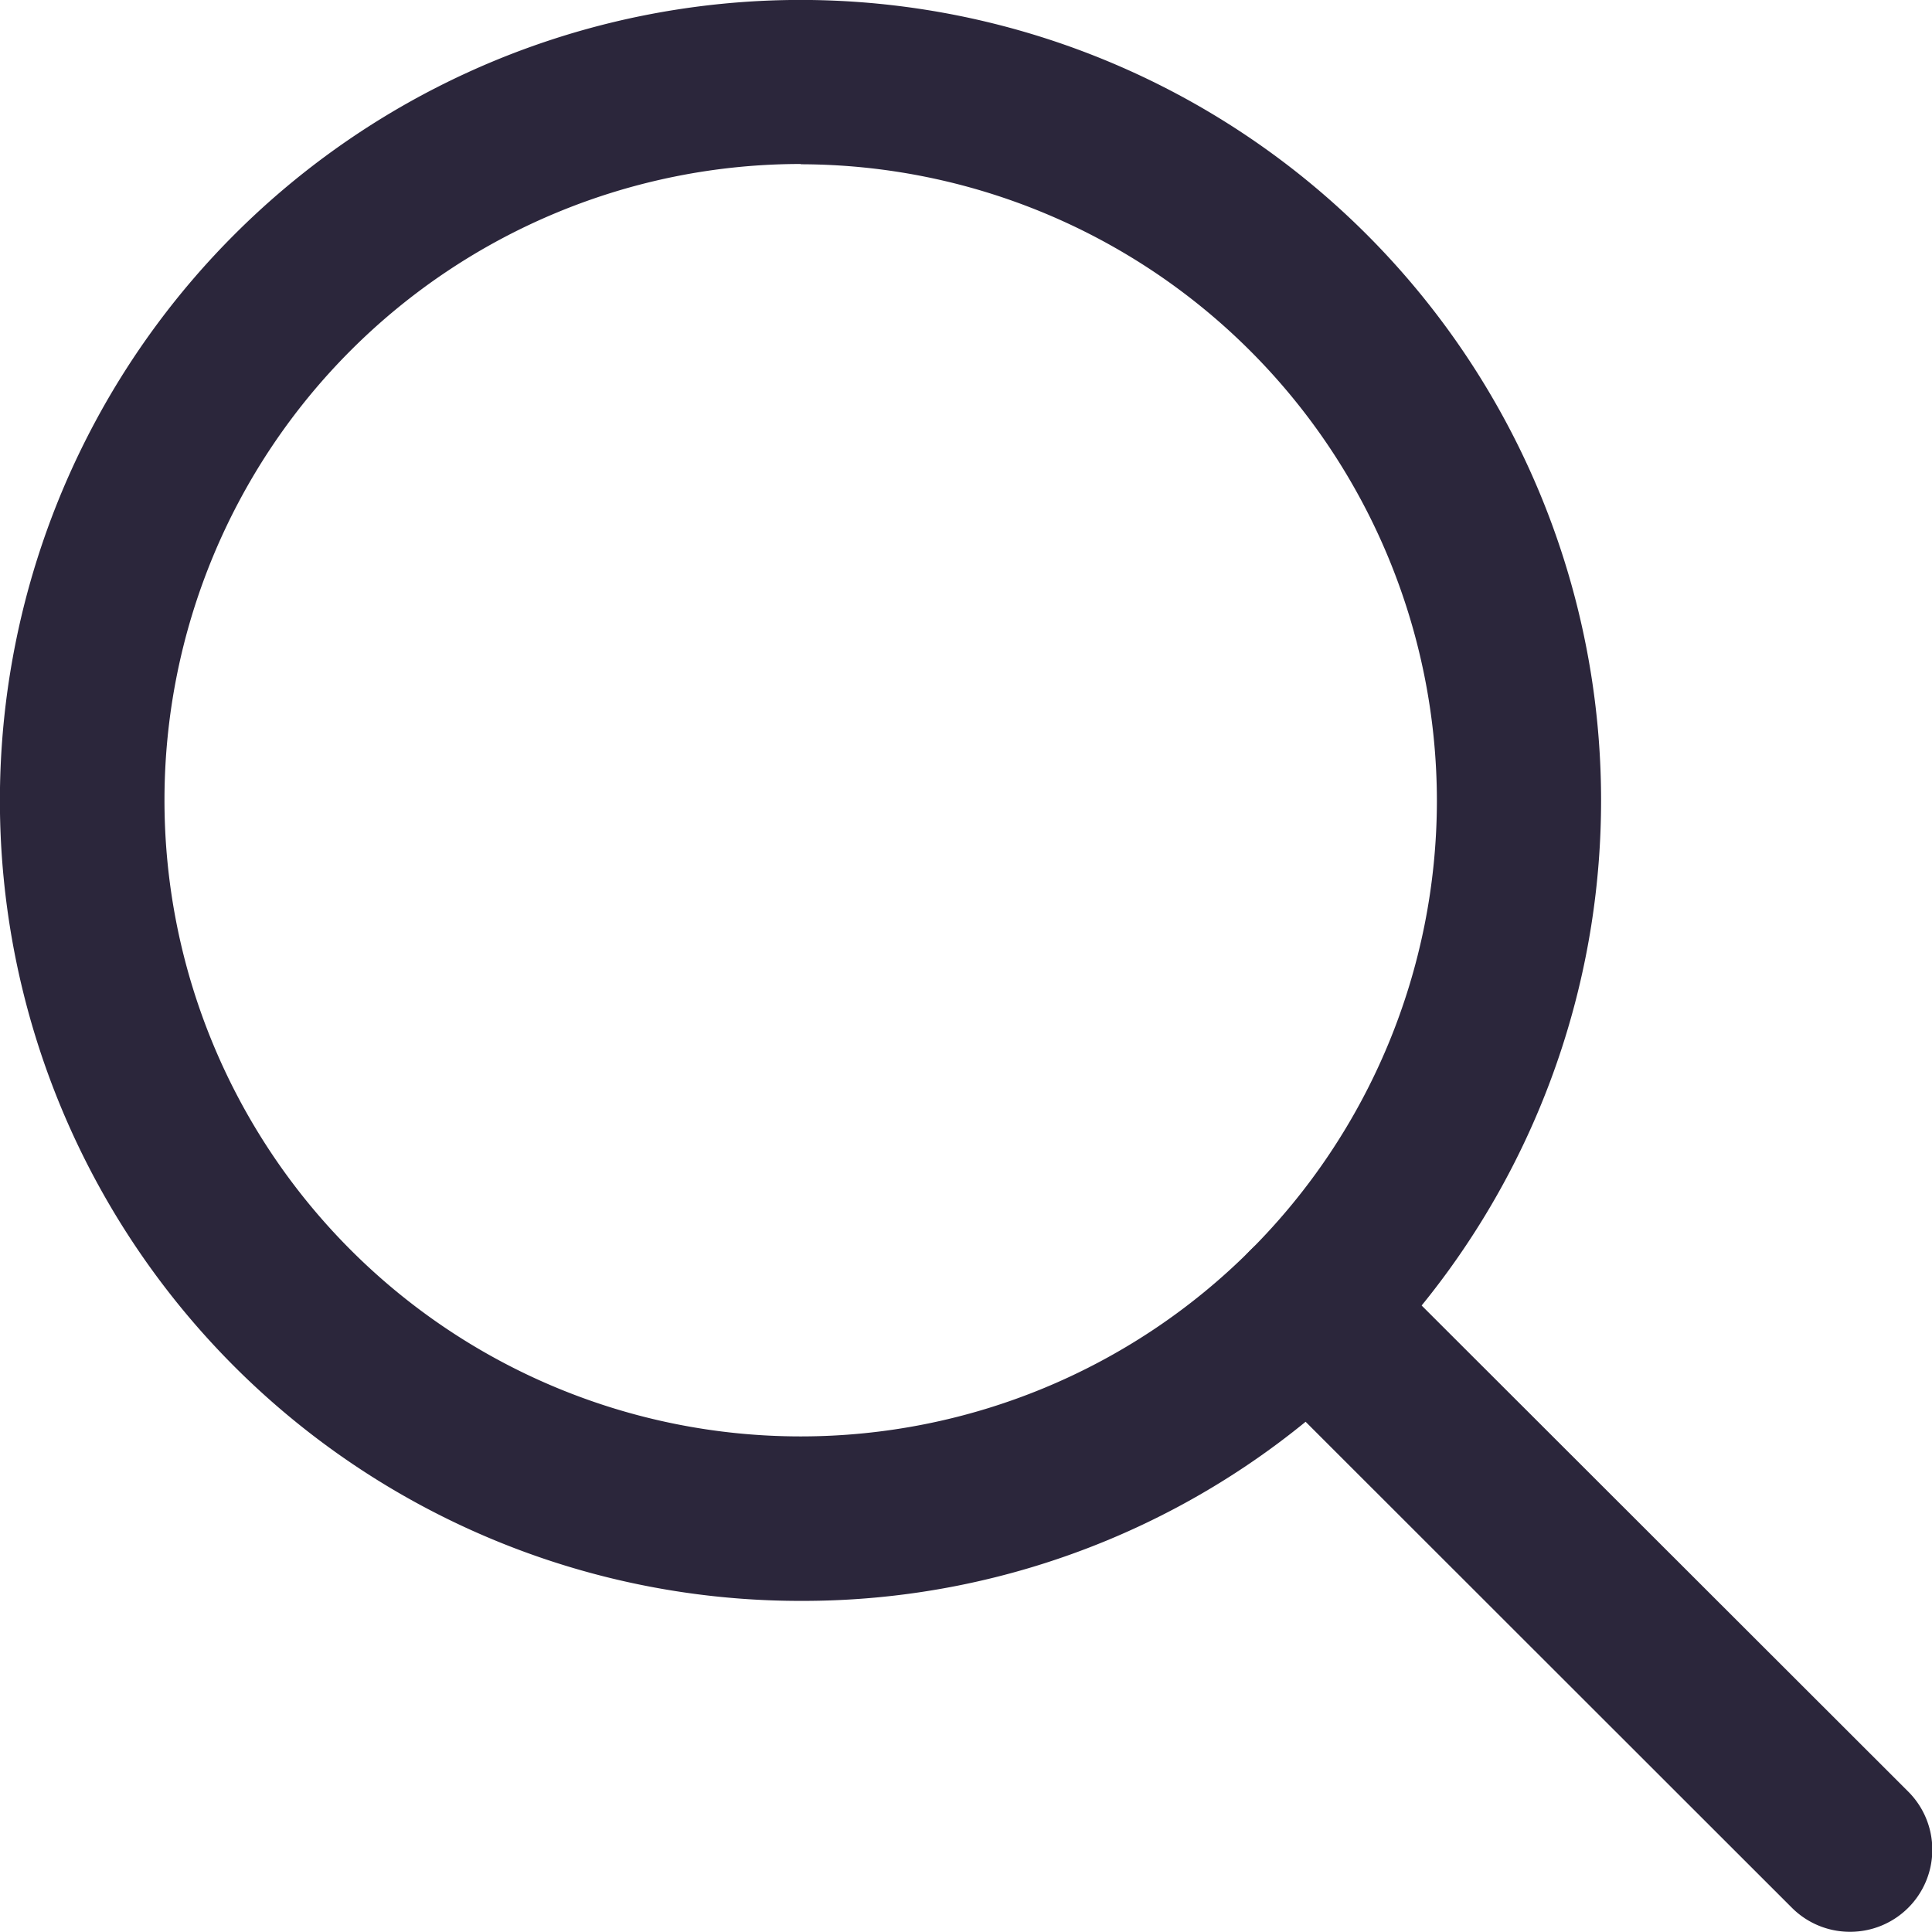 <svg xmlns="http://www.w3.org/2000/svg" xmlns:xlink="http://www.w3.org/1999/xlink" width="27.698" height="27.696" viewBox="0 0 27.698 27.696">
  <defs>
    <clipPath id="clip-path">
      <rect id="Rectangle_24" data-name="Rectangle 24" width="27.698" height="27.696" transform="translate(0 0)" fill="#fff"/>
    </clipPath>
  </defs>
  <g id="Groupe_665" data-name="Groupe 665" transform="translate(0 0)" clip-path="url(#clip-path)">
    <path id="Tracé_31" data-name="Tracé 31" d="M11.48,22.951A11.474,11.474,0,0,1,3.363,3.36,11.476,11.476,0,0,1,19.592,19.591,11.4,11.4,0,0,1,11.48,22.951Zm0-20.6A9.121,9.121,0,1,0,20.6,11.478,9.135,9.135,0,0,0,11.48,2.355Z" fill="#2b263b"/>
    <path id="Ligne_17" data-name="Ligne 17" d="M7.764,8.937a1.174,1.174,0,0,1-.832-.345L-.832.833a1.177,1.177,0,0,1,0-1.665,1.177,1.177,0,0,1,1.665,0L8.6,6.927a1.177,1.177,0,0,1-.832,2.01Z" transform="translate(18.757 18.758)" fill="#2b263b"/>
  </g>
</svg>
